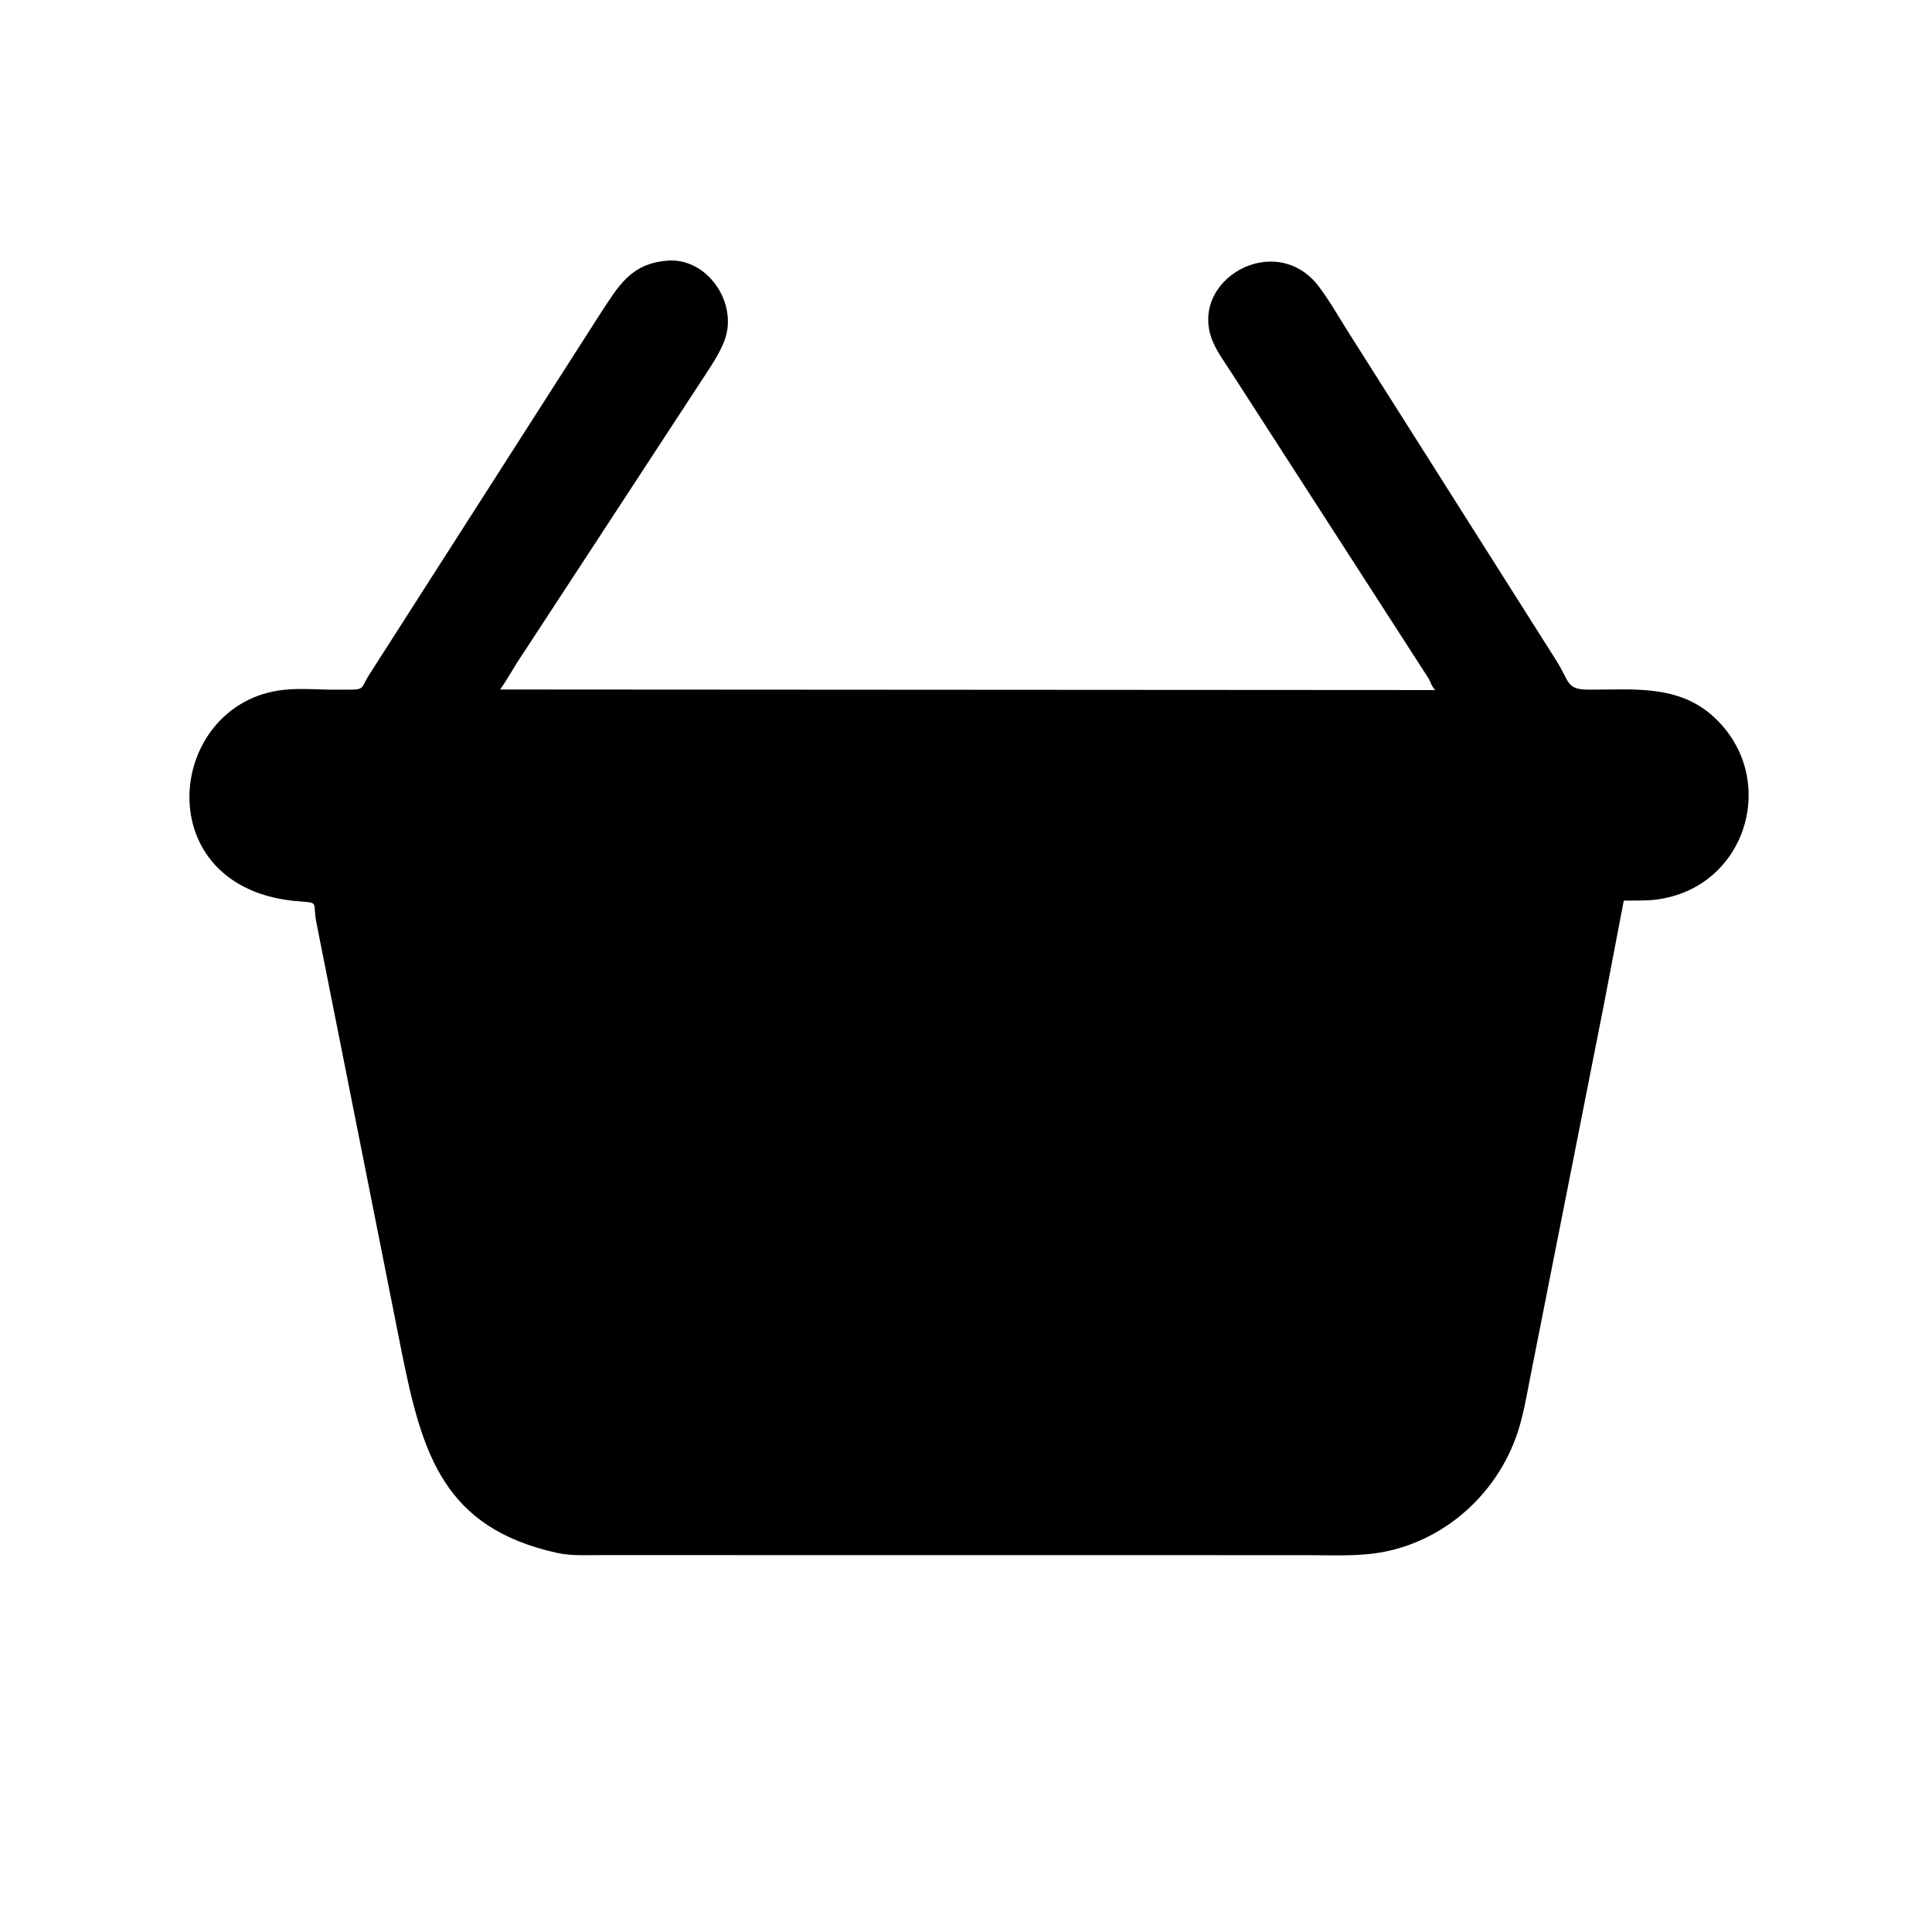 <svg version="1.1" xmlns="http://www.w3.org/2000/svg" style="display: block;" viewBox="0 0 2048 2048" width="640" height="640">
<path transform="translate(0,0)" fill="rgb(0,0,0)" d="M 1700.24 1064.74 L 1621.45 1463.36 C 1617.92 1481.58 1614.79 1499.81 1609.06 1517.5 C 1586.37 1587.57 1523.36 1641.01 1449.09 1647.56 C 1427.68 1649.45 1405.81 1648.56 1384.32 1648.54 L 638.573 1648.46 C 623.003 1648.42 605.928 1649.53 590.694 1646.18 C 470.278 1619.69 447.779 1541.29 426.227 1435.32 L 335.265 977.365 C 331.276 956.266 338.829 957.072 317.412 955.498 C 154.526 943.532 174.819 744.709 301 731.232 C 318.449 729.369 337.279 731.125 354.931 731.094 L 372.972 731.042 C 386.132 730.983 383.735 727.507 390.384 716.779 L 636.108 332.874 C 655.145 304.073 667.734 280.077 706.069 276.412 C 749.368 271.905 782.941 321.124 768.033 360.847 C 763.346 373.337 755.516 385.342 748.229 396.469 L 554.482 692.71 C 545.904 705.168 538.796 718.631 530.225 730.887 L 1521.53 731.487 C 1517.49 727.683 1516.76 723.027 1513.91 718.48 L 1304.38 393.545 C 1297.88 383.418 1290.35 373.303 1285.66 362.169 C 1258.24 296.966 1352.7 242.537 1398.61 304.524 C 1410.82 320.999 1421.02 339.302 1432.12 356.557 L 1650.07 700.717 C 1663.96 722.934 1660.26 731.013 1684.23 731.077 C 1731.94 731.203 1779.58 725.326 1817.38 760.617 C 1886.63 825.274 1851.54 941.824 1755.17 953.65 C 1744.2 954.996 1732.34 954.505 1721.26 954.714 L 1700.24 1064.74 z"/>
</svg>